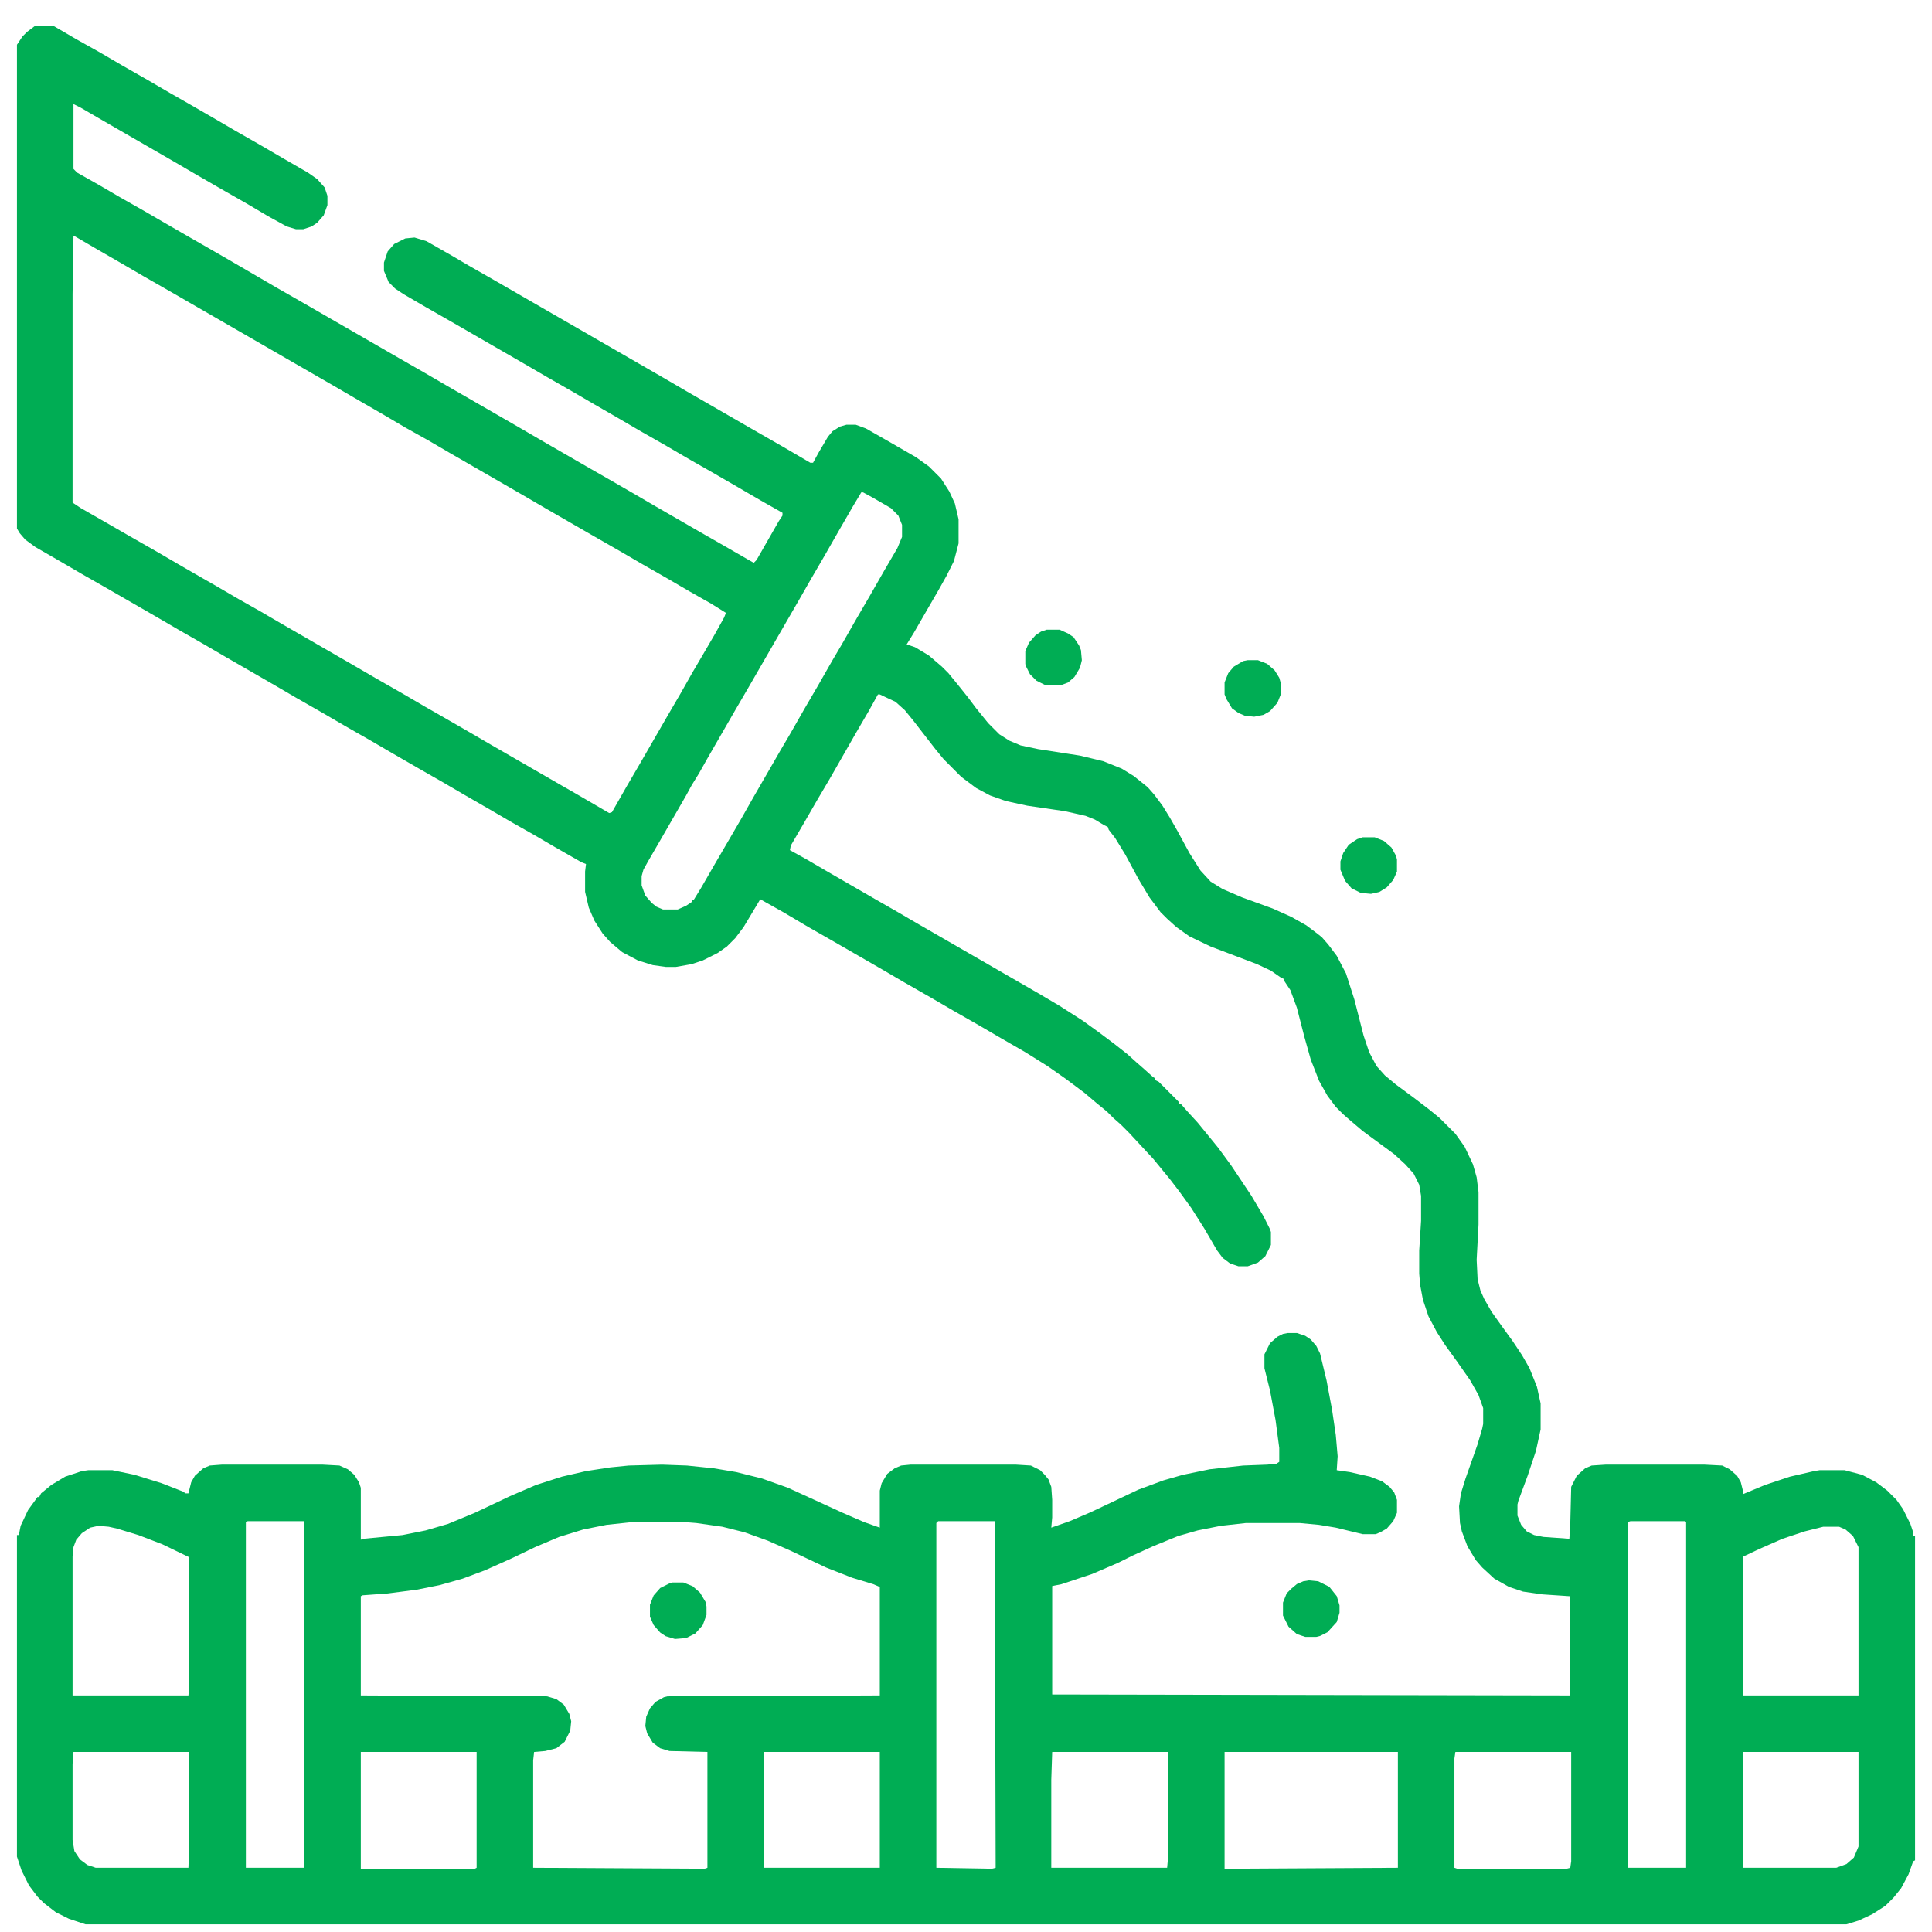 <svg xmlns="http://www.w3.org/2000/svg" width="57" height="57" viewBox="0 0 57 57" fill="none"><g clip-path="url(#clip0_990_11880)"><path d="M1.02 0.773H1.594L2.25 1.156L2.934 1.539L3.59 1.922L4.355 2.359L5.012 2.742L5.586 3.07L6.297 3.48L6.953 3.863L7.719 4.301L8.375 4.684L9.086 5.094L9.359 5.285L9.578 5.531L9.66 5.777V6.051L9.551 6.352L9.359 6.57L9.195 6.68L8.949 6.762H8.73L8.457 6.68L7.91 6.379L7.309 6.023L6.543 5.586L5.832 5.176L5.176 4.793L3.043 3.562L2.387 3.18L2.168 3.07V4.984L2.277 5.094L2.906 5.449L3.562 5.832L4.191 6.188L4.848 6.57L5.559 6.98L6.133 7.309L6.844 7.719L8.156 8.484L8.922 8.922L11.766 10.562L12.531 11L13.188 11.383L15.32 12.613L15.977 12.996L17.398 13.816L17.973 14.145L18.684 14.555L19.34 14.938L20.762 15.758L21.336 16.086L22.047 16.496L22.238 16.605L22.32 16.523L22.977 15.375L23.086 15.211V15.129L22.457 14.773L21.801 14.391L21.09 13.98L20.324 13.543L19.668 13.16L18.902 12.723L18.246 12.34L17.535 11.93L16.879 11.547L16.113 11.109L15.457 10.727L13.324 9.496L12.559 9.059L11.902 8.676L11.656 8.512L11.465 8.32L11.328 7.992V7.746L11.438 7.418L11.629 7.199L11.957 7.035L12.23 7.008L12.586 7.117L13.352 7.555L13.816 7.828L14.582 8.266L19.559 11.137L20.215 11.52L22.348 12.75L23.113 13.188L23.906 13.652H23.988L24.152 13.352L24.426 12.887L24.562 12.723L24.781 12.586L24.973 12.531H25.246L25.547 12.641L26.312 13.078L27.023 13.488L27.406 13.762L27.762 14.117L28.008 14.5L28.172 14.855L28.281 15.32V16.031L28.145 16.551L27.926 16.988L27.68 17.426L27.379 17.945L26.969 18.656L26.75 19.012L26.996 19.094L27.406 19.34L27.789 19.668L27.98 19.859L28.227 20.16L28.555 20.57L28.801 20.898L29.156 21.336L29.484 21.664L29.785 21.855L30.113 21.992L30.633 22.102L31.863 22.293L32.547 22.457L33.094 22.676L33.449 22.895L33.859 23.223L34.051 23.441L34.297 23.77L34.516 24.125L34.734 24.508L35.09 25.164L35.418 25.684L35.719 26.012L36.074 26.23L36.648 26.477L37.551 26.805L38.098 27.051L38.535 27.297L38.863 27.543L39 27.652L39.191 27.871L39.438 28.199L39.711 28.719L39.957 29.484L40.23 30.551L40.395 31.043L40.613 31.453L40.859 31.727L41.188 32L41.707 32.383L42.172 32.738L42.473 32.984L42.938 33.449L43.211 33.832L43.457 34.352L43.566 34.734L43.621 35.172V36.129L43.566 37.168L43.594 37.742L43.676 38.07L43.785 38.316L44.004 38.699L44.277 39.082L44.633 39.574L44.906 39.984L45.125 40.367L45.344 40.914L45.453 41.406V42.172L45.316 42.801L45.07 43.539L44.797 44.277L44.77 44.387V44.715L44.879 44.988L45.043 45.18L45.262 45.289L45.535 45.344L46.301 45.398L46.328 44.961L46.355 43.867L46.52 43.539L46.766 43.32L46.957 43.238L47.367 43.211H50.293L50.812 43.238L51.031 43.348L51.25 43.539L51.359 43.73L51.414 43.949V44.086L52.07 43.812L52.809 43.566L53.52 43.402L53.684 43.375H54.422L54.941 43.512L55.352 43.73L55.68 43.977L55.953 44.25L56.145 44.523L56.363 44.961L56.445 45.207V45.316H56.5V54.887L56.445 54.914L56.309 55.297L56.09 55.707L55.871 55.98L55.625 56.227L55.242 56.473L54.832 56.664L54.477 56.773H2.523L2.031 56.609L1.648 56.418L1.293 56.145L1.102 55.953L0.855 55.625L0.637 55.188L0.5 54.777V45.289H0.555L0.609 45.016L0.828 44.551L1.047 44.25L1.102 44.168H1.156L1.211 44.059L1.512 43.812L1.922 43.566L2.414 43.402L2.605 43.375H3.316L3.973 43.512L4.766 43.758L5.395 44.004L5.477 44.059H5.559L5.641 43.73L5.75 43.539L5.996 43.32L6.188 43.238L6.543 43.211H9.523L10.016 43.238L10.262 43.348L10.453 43.512L10.59 43.73L10.645 43.895V45.426L10.727 45.398L11.875 45.289L12.559 45.152L13.215 44.961L14.008 44.633L15.047 44.141L15.812 43.812L16.578 43.566L17.289 43.402L18 43.293L18.547 43.238L19.531 43.211L20.27 43.238L21.062 43.32L21.719 43.43L22.484 43.621L23.25 43.895L24.863 44.633L25.492 44.906L25.957 45.07V43.977L26.012 43.758L26.176 43.484L26.395 43.32L26.586 43.238L26.859 43.211H29.977L30.414 43.238L30.688 43.375L30.824 43.512L30.934 43.648L31.016 43.867L31.043 44.25V44.77L31.016 45.07L31.562 44.879L32.137 44.633L32.547 44.441L33.586 43.949L34.324 43.676L34.898 43.512L35.691 43.348L36.676 43.238L37.387 43.211L37.66 43.184L37.742 43.129V42.719L37.633 41.898L37.469 41.023L37.305 40.367V39.957L37.469 39.629L37.688 39.438L37.852 39.355L37.988 39.328H38.262L38.508 39.41L38.672 39.52L38.836 39.711L38.945 39.93L39.137 40.723L39.301 41.598L39.41 42.336L39.465 42.965L39.438 43.375L39.82 43.43L40.422 43.566L40.777 43.703L40.996 43.867L41.133 44.031L41.215 44.25V44.633L41.105 44.879L40.914 45.098L40.723 45.207L40.586 45.262H40.203L39.41 45.07L38.918 44.988L38.344 44.934H36.758L36.02 45.016L35.336 45.152L34.762 45.316L34.023 45.617L33.422 45.891L32.984 46.109L32.219 46.438L31.316 46.738L31.043 46.793V49.992L46.328 50.02V47.094L45.508 47.039L44.934 46.957L44.523 46.82L44.086 46.574L43.73 46.246L43.539 46.027L43.293 45.617L43.129 45.18L43.074 44.934L43.047 44.441L43.102 44.059L43.238 43.621L43.594 42.609L43.73 42.145L43.758 42.008V41.543L43.621 41.16L43.375 40.723L42.992 40.176L42.637 39.684L42.391 39.301L42.145 38.836L41.98 38.344L41.898 37.906L41.871 37.578V36.895L41.926 36.02V35.281L41.871 34.953L41.707 34.625L41.461 34.352L41.133 34.051L40.723 33.75L40.203 33.367L39.848 33.066L39.629 32.875L39.41 32.656L39.164 32.328L38.918 31.891L38.672 31.262L38.48 30.578L38.262 29.73L38.07 29.211L37.906 28.965L37.879 28.883L37.77 28.828L37.496 28.637L37.086 28.445L35.719 27.926L35.09 27.625L34.707 27.352L34.434 27.105L34.242 26.914L33.914 26.477L33.586 25.93L33.203 25.219L32.902 24.727L32.711 24.48L32.684 24.398L32.574 24.344L32.301 24.18L32.027 24.07L31.426 23.934L30.305 23.77L29.676 23.633L29.211 23.469L28.801 23.25L28.363 22.922L27.844 22.402L27.598 22.102L27.215 21.609L26.941 21.254L26.695 20.953L26.422 20.707L25.957 20.488H25.902L25.629 20.98L25.246 21.637L24.48 22.977L24.125 23.578L23.715 24.289L23.332 24.945L23.305 25.082L23.797 25.355L24.453 25.738L25.875 26.559L26.449 26.887L27.105 27.27L30.66 29.32L31.262 29.676L31.945 30.113L32.438 30.469L32.875 30.797L33.258 31.098L33.531 31.344L33.75 31.535L34.023 31.781L34.078 31.809V31.863L34.188 31.918L34.789 32.52V32.574H34.844L35.035 32.793L35.336 33.121L35.582 33.422L35.938 33.859L36.32 34.379L36.922 35.281L37.277 35.883L37.469 36.266L37.496 36.348V36.73L37.332 37.059L37.113 37.25L36.812 37.359H36.539L36.293 37.277L36.074 37.113L35.91 36.895L35.527 36.238L35.145 35.637L34.789 35.145L34.516 34.789L34.023 34.188L33.641 33.777L33.312 33.422L33.066 33.176L32.848 32.984L32.656 32.793L32.355 32.547L32 32.246L31.453 31.836L30.906 31.453L30.25 31.043L29.539 30.633L28.883 30.25L28.117 29.812L27.461 29.43L26.695 28.992L26.039 28.609L24.617 27.789L23.852 27.352L23.113 26.914L22.43 26.531L21.938 27.352L21.691 27.68L21.445 27.926L21.172 28.117L20.734 28.336L20.406 28.445L19.941 28.527H19.641L19.258 28.473L18.82 28.336L18.355 28.09L18 27.789L17.781 27.543L17.535 27.16L17.371 26.777L17.262 26.312V25.711L17.289 25.492L17.152 25.438L16.387 25L15.73 24.617L15.102 24.262L14.445 23.879L13.734 23.469L13.078 23.086L12.312 22.648L11.602 22.238L10.945 21.855L10.18 21.418L9.523 21.035L8.758 20.598L8.102 20.215L6.68 19.395L6.023 19.012L5.258 18.574L4.602 18.191L3.18 17.371L2.414 16.934L1.758 16.551L1.047 16.141L0.746 15.922L0.582 15.73L0.5 15.594V1.32L0.664 1.074L0.801 0.938L1.02 0.773ZM2.168 6.953L2.141 8.676V14.828L2.387 14.992L3.152 15.43L3.863 15.84L4.629 16.277L5.285 16.66L5.996 17.07L6.379 17.289L7.035 17.672L7.664 18.027L8.32 18.41L10.453 19.641L11.109 20.023L11.875 20.461L12.531 20.844L13.105 21.172L13.816 21.582L14.473 21.965L16.605 23.195L16.988 23.414L17.973 23.988L18.055 23.961L18.492 23.195L18.875 22.539L19.695 21.117L20.078 20.461L20.434 19.832L20.707 19.367L21.09 18.711L21.363 18.219L21.418 18.082L20.98 17.809L20.352 17.453L19.695 17.07L18.93 16.633L18.273 16.25L17.508 15.812L16.086 14.992L15.43 14.609L13.297 13.379L12.641 12.996L11.957 12.613L11.355 12.258L10.645 11.848L9.988 11.465L5.012 8.594L4.246 8.156L3.59 7.773L2.879 7.363L2.223 6.98L2.168 6.953ZM25.41 14.527L25.164 14.938L24.754 15.648L24.316 16.414L23.934 17.07L23.605 17.645L23.305 18.164L22.074 20.297L21.691 20.953L20.871 22.375L20.625 22.812L20.406 23.168L20.242 23.469L19.422 24.891L19.121 25.41L18.984 25.656L18.93 25.848V26.121L19.039 26.422L19.23 26.641L19.367 26.75L19.559 26.832H19.996L20.242 26.723L20.406 26.613V26.559H20.461L20.68 26.203L21.09 25.492L21.855 24.18L22.211 23.551L23.031 22.129L23.305 21.664L23.742 20.898L24.125 20.242L24.562 19.477L24.836 19.012L25.273 18.246L25.656 17.59L26.094 16.824L26.477 16.168L26.613 15.84V15.484L26.504 15.211L26.285 14.992L25.766 14.691L25.465 14.527H25.41ZM7.309 44.879L7.254 44.906V55.105H8.977V44.879H7.309ZM27.68 44.879L27.625 44.934V55.105L29.266 55.133L29.375 55.105L29.348 44.879H27.68ZM48.105 44.879L48.023 44.906V55.105H49.746V44.906L49.719 44.879H48.105ZM18.656 44.906L17.891 44.988L17.207 45.125L16.496 45.344L15.785 45.645L15.102 45.973L14.309 46.328L13.652 46.574L12.969 46.766L12.285 46.902L11.438 47.012L10.699 47.066L10.645 47.094V50.02L16.141 50.047L16.414 50.129L16.633 50.293L16.797 50.566L16.852 50.785L16.824 51.059L16.66 51.387L16.414 51.578L16.086 51.66L15.758 51.688L15.73 51.934V55.105L20.789 55.133L20.871 55.105V51.688L19.75 51.66L19.477 51.578L19.258 51.414L19.094 51.141L19.039 50.922L19.066 50.648L19.176 50.402L19.34 50.211L19.586 50.074L19.695 50.047L25.957 50.02V46.82L25.766 46.738L25.137 46.547L24.371 46.246L23.332 45.754L22.648 45.453L21.965 45.207L21.309 45.043L20.543 44.934L20.188 44.906H18.656ZM2.906 45.016L2.66 45.07L2.414 45.234L2.25 45.426L2.168 45.645L2.141 45.918V50.02H5.559L5.586 49.719V45.945L4.793 45.562L4.082 45.289L3.453 45.098L3.207 45.043L2.906 45.016ZM53.793 45.043L53.246 45.18L52.59 45.398L51.906 45.699L51.441 45.918L51.414 45.945V50.02H54.832V45.645L54.668 45.316L54.449 45.125L54.258 45.043H53.793ZM2.168 51.688L2.141 52.043V54.285L2.195 54.613L2.359 54.859L2.578 55.023L2.824 55.105H5.559L5.586 54.312V51.688H2.168ZM10.645 51.688V55.133H14.008L14.062 55.105V51.688H10.645ZM22.539 51.688V55.105H25.957V51.688H22.539ZM31.043 51.688L31.016 52.508V55.105H34.434L34.461 54.805V51.688H31.043ZM36.129 51.688V55.133L41.242 55.105V51.688H36.129ZM42.938 51.688L42.91 51.879V55.105L42.992 55.133H46.219L46.328 55.105L46.355 54.914V51.688H42.938ZM51.414 51.688V55.105H54.176L54.477 54.996L54.695 54.805L54.832 54.477V51.688H51.414Z" fill="#00AD54"></path><path d="M40.203 24.703H40.559L40.832 24.812L41.051 25.004L41.188 25.25L41.215 25.359V25.715L41.105 25.961L40.914 26.18L40.695 26.316L40.449 26.371L40.148 26.344L39.875 26.207L39.684 25.988L39.547 25.66V25.414L39.629 25.168L39.793 24.922L40.039 24.758L40.203 24.703Z" fill="#00AD54"></path><path d="M19.832 46.688H20.16L20.434 46.797L20.652 46.988L20.816 47.262L20.844 47.398V47.645L20.734 47.945L20.516 48.191L20.242 48.328L19.914 48.355L19.641 48.273L19.477 48.164L19.285 47.945L19.176 47.699V47.344L19.285 47.07L19.477 46.852L19.75 46.715L19.832 46.688Z" fill="#00AD54"></path><path d="M36.812 19.477H37.113L37.387 19.586L37.605 19.777L37.742 19.996L37.797 20.188V20.461L37.688 20.734L37.469 20.98L37.277 21.09L37.004 21.145L36.73 21.117L36.539 21.035L36.348 20.898L36.184 20.625L36.129 20.488V20.133L36.238 19.859L36.402 19.668L36.676 19.504L36.812 19.477Z" fill="#00AD54"></path><path d="M38.617 46.625L38.891 46.652L39.219 46.816L39.438 47.09L39.52 47.363V47.582L39.438 47.855L39.164 48.156L38.945 48.266L38.836 48.293H38.508L38.262 48.211L38.016 47.992L37.852 47.664V47.281L37.961 47.008L38.098 46.871L38.262 46.734L38.453 46.652L38.617 46.625Z" fill="#00AD54"></path><path d="M30.879 18.578H31.262L31.508 18.688L31.672 18.797L31.836 19.043L31.891 19.18L31.918 19.48L31.863 19.699L31.699 19.973L31.508 20.137L31.289 20.219H30.852L30.578 20.082L30.387 19.891L30.277 19.672L30.25 19.59V19.207L30.359 18.961L30.551 18.742L30.715 18.633L30.879 18.578Z" fill="#00AD54"></path></g><defs><clipPath id="clip0_990_11880"><rect width="56" height="56" fill="white" transform="translate(0.5 0.773)"></rect></clipPath></defs></svg>